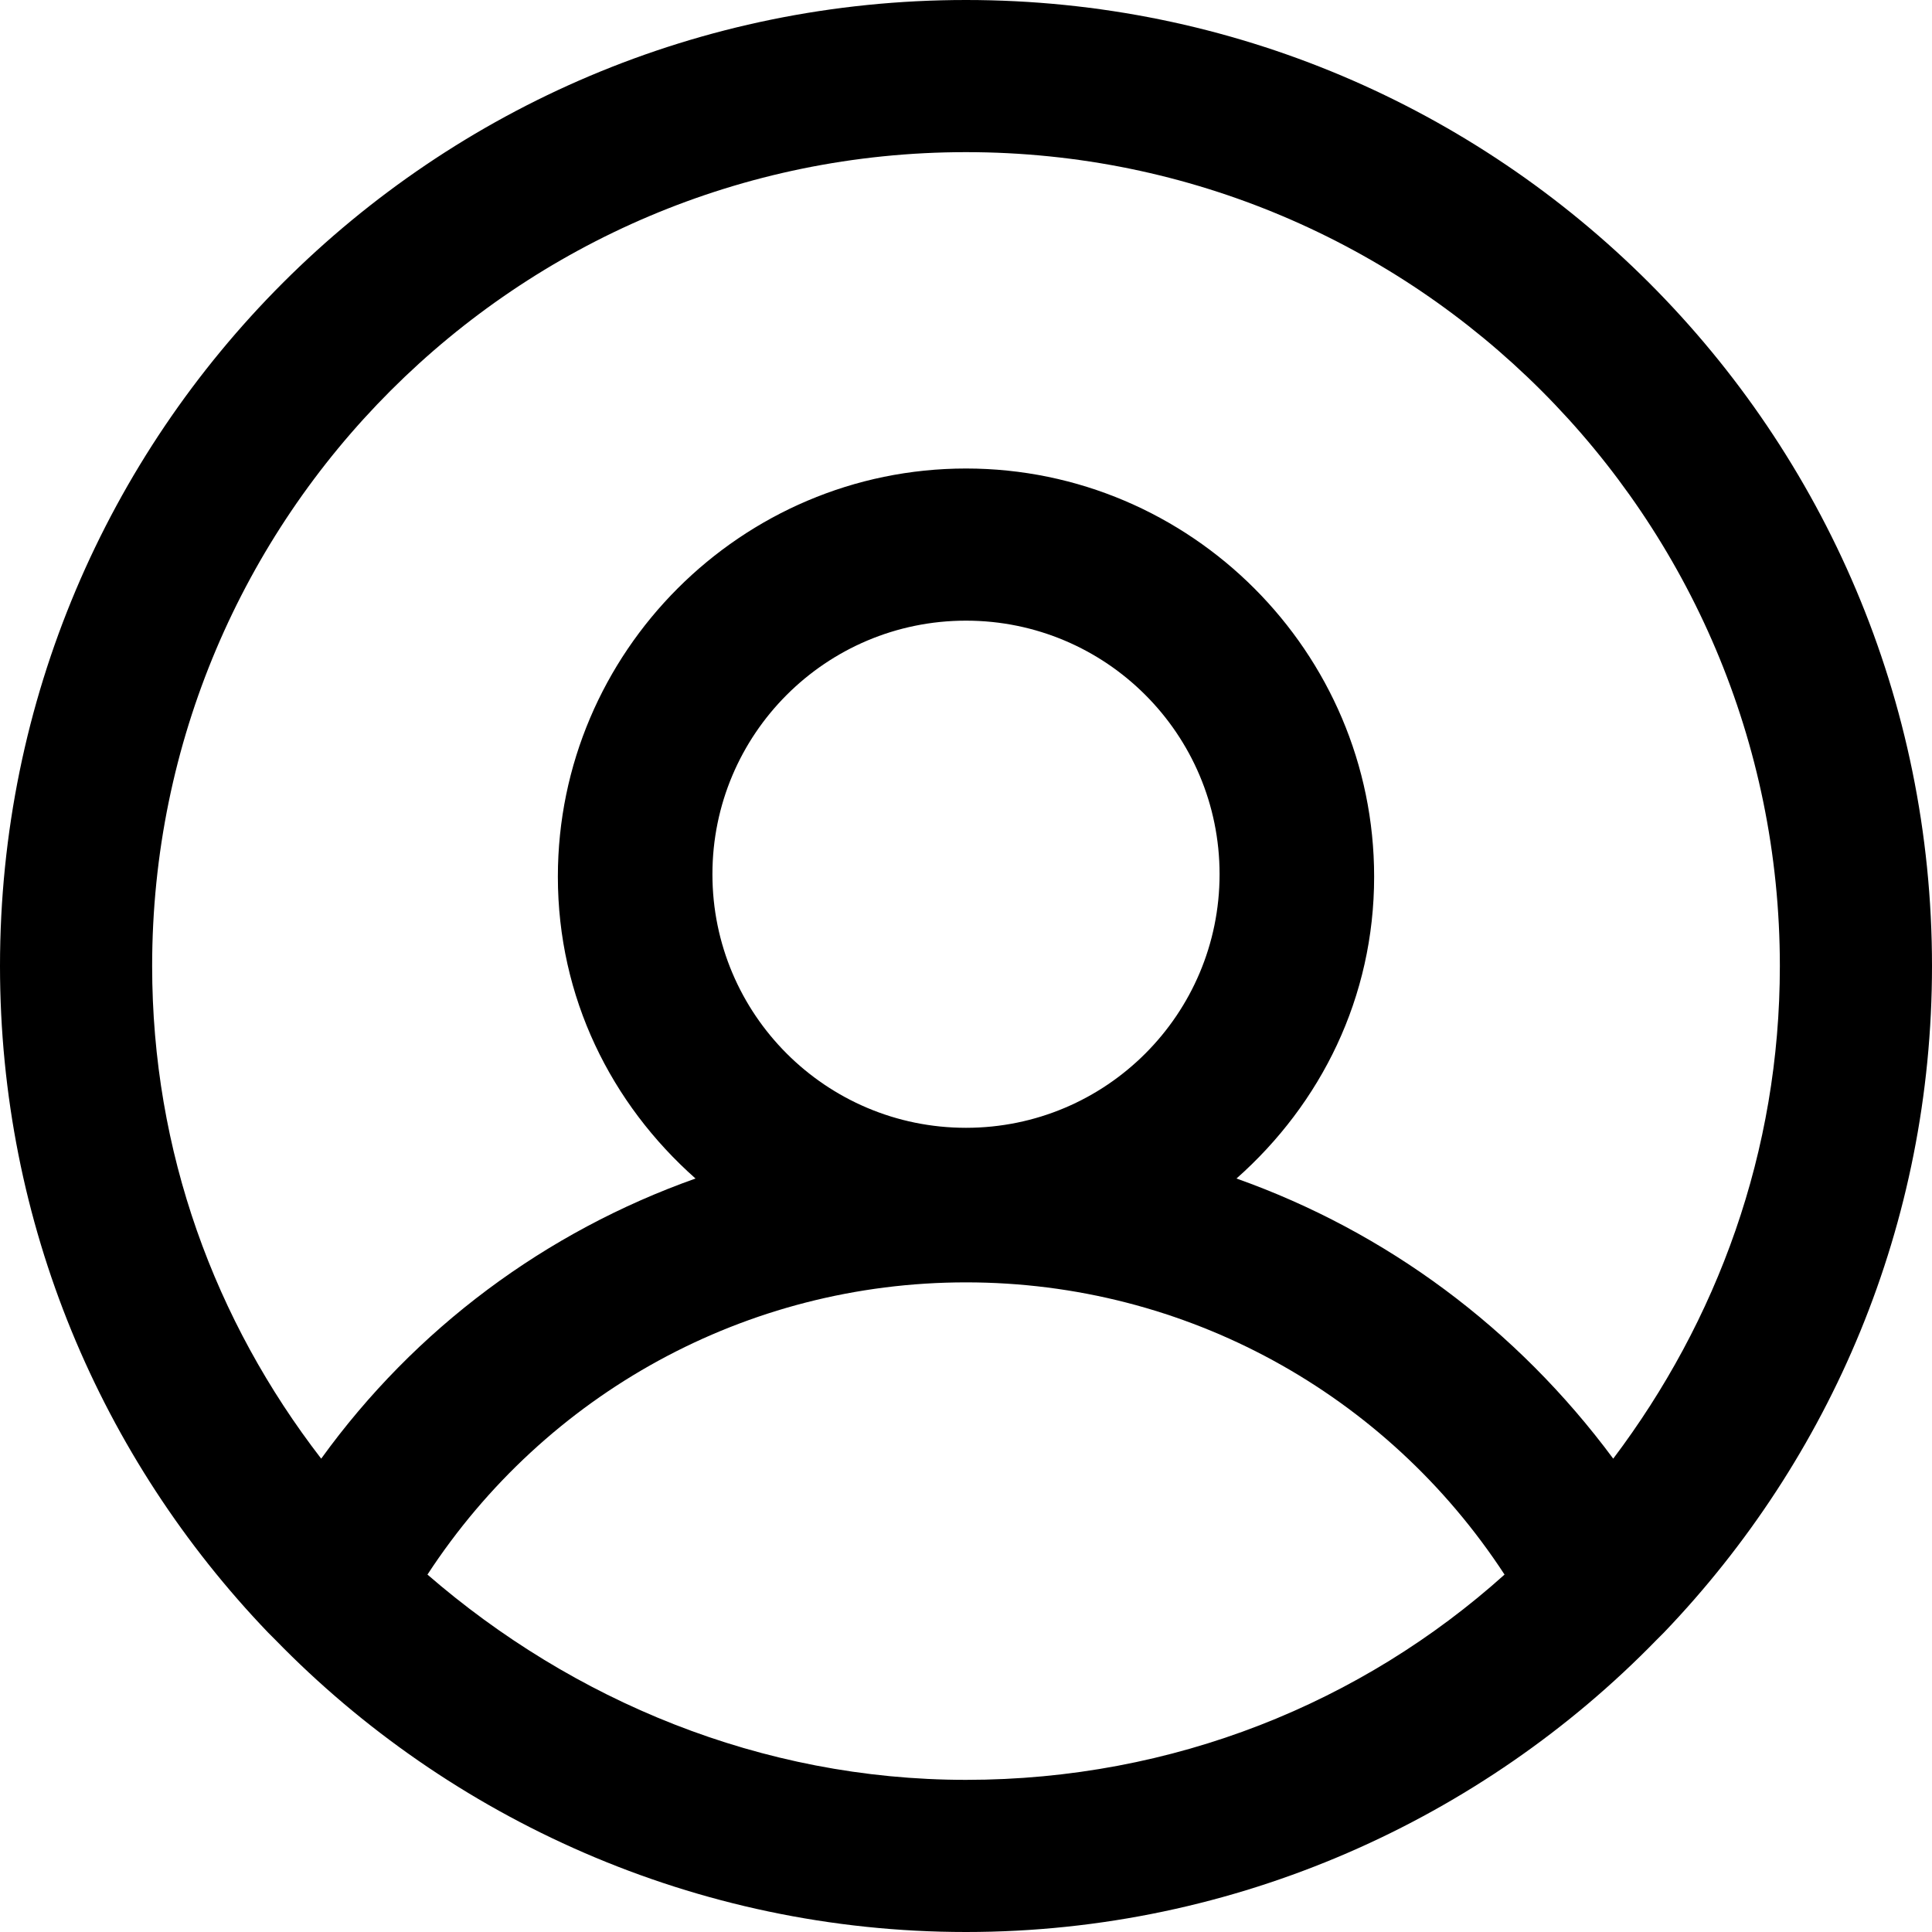 <?xml version="1.0" encoding="UTF-8"?>
<svg xmlns="http://www.w3.org/2000/svg" version="1.1" viewBox="0 0 80 80">
  <!-- Generator: Adobe Illustrator 28.7.1, SVG Export Plug-In . SVG Version: 1.2.0 Build 142)  -->
  <g>
    <g id="_레이어_1" data-name="레이어_1">
      <path d="M68.9,67.6c6.9-7.2,11.1-16.9,11.1-27.6C80,17.9,62.1,0,40,0S0,17.9,0,40c0,10.7,4.2,20.4,11.1,27.6.1.1.2.2.3.3,7.2,7.4,17.4,12.1,28.6,12.1s21.4-4.7,28.6-12.1l.3-.3ZM40,6.3c18.6,0,33.7,15.1,33.7,33.7,0,7.7-2.6,14.7-6.9,20.4-4-5.4-9.4-9.4-15.6-11.6,3.5-3.1,5.7-7.5,5.7-12.5,0-9.3-7.6-16.9-16.9-16.9s-16.9,7.6-16.9,16.9c0,5,2.2,9.4,5.7,12.5-6.2,2.2-11.6,6.2-15.5,11.6-4.4-5.7-7-12.7-7-20.4C6.3,21.4,21.4,6.3,40,6.3ZM29.5,36.2c0-5.8,4.7-10.5,10.5-10.5s10.5,4.7,10.5,10.5-4.7,10.5-10.5,10.5-10.5-4.7-10.5-10.5ZM17.7,65.2c4.9-7.5,13.2-12.1,22.3-12.1s17.4,4.6,22.3,12.1c-5.9,5.3-13.7,8.5-22.3,8.5-8.5,0-16.3-3.3-22.3-8.5Z"/>
    </g>
  </g>
</svg>